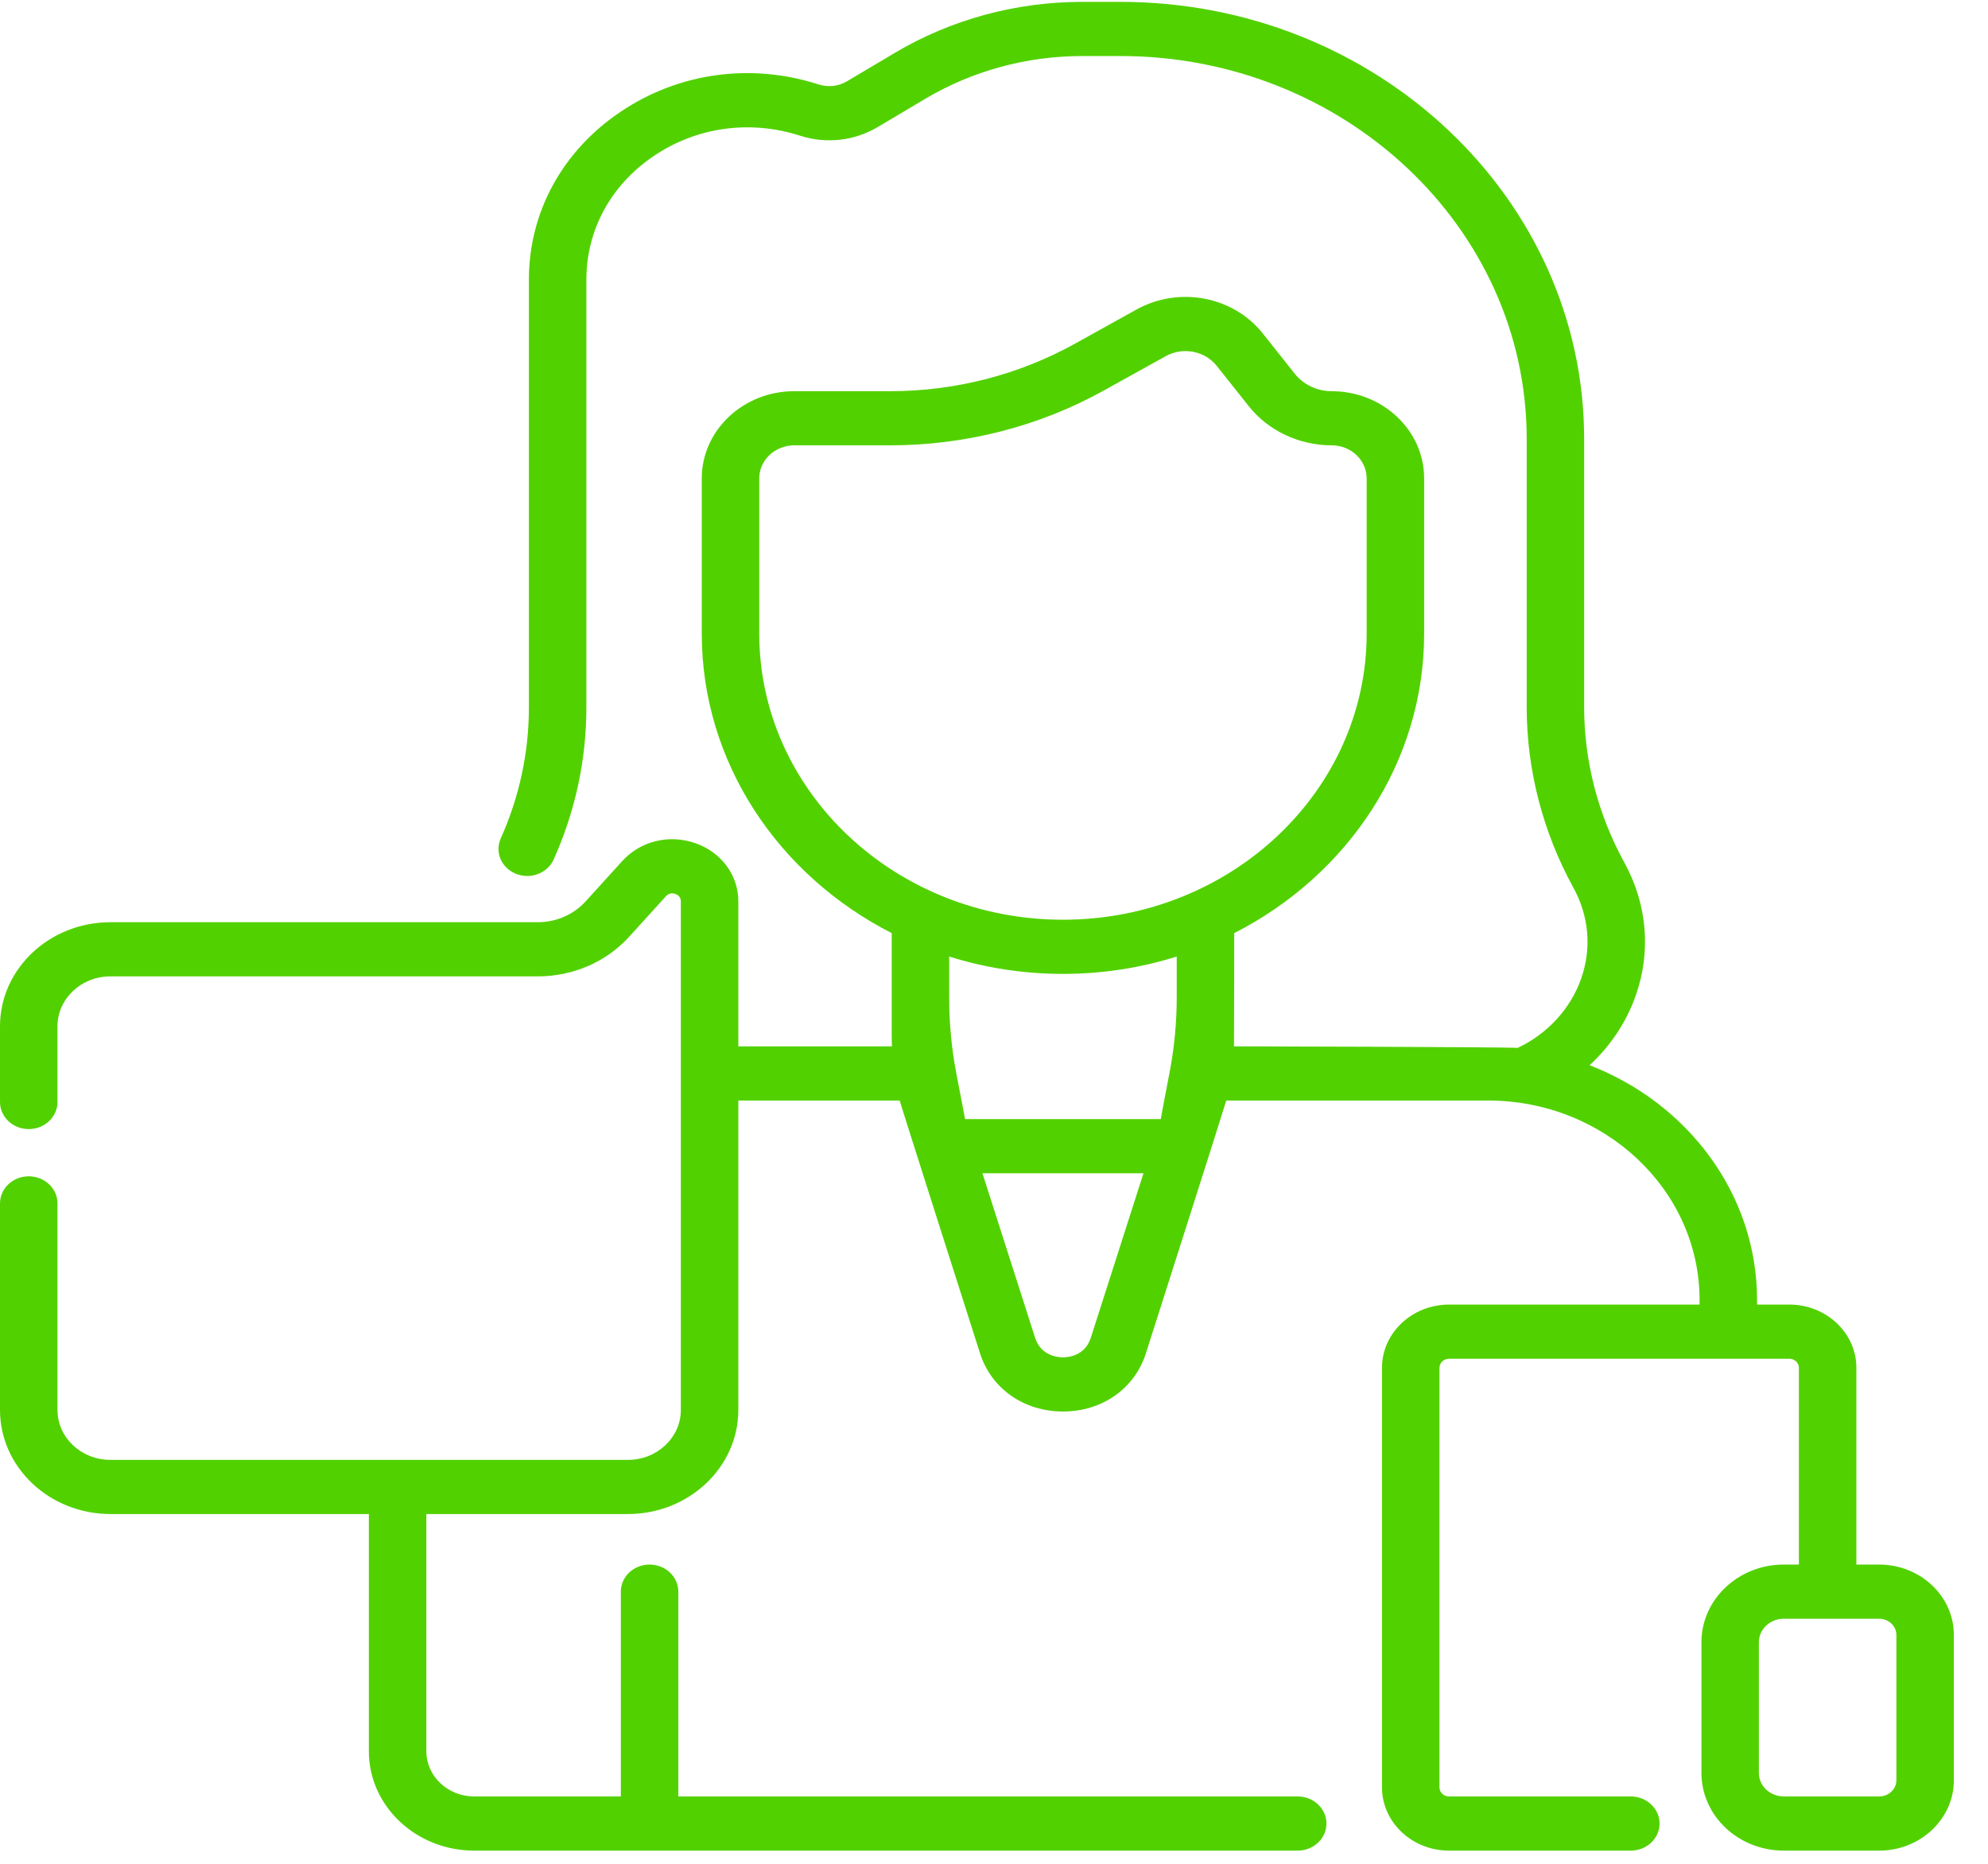 <svg width="48" height="45" viewBox="0 0 48 45" fill="none" xmlns="http://www.w3.org/2000/svg">
<path d="M45.372 37.775H44.822V33.024C44.822 32.183 44.096 31.498 43.203 31.498H42.424V31.388C42.424 28.83 40.75 26.634 38.381 25.719C38.882 25.256 39.268 24.681 39.493 24.043C39.87 22.975 39.773 21.832 39.219 20.824C38.585 19.671 38.249 18.376 38.249 17.077L38.249 10.597C38.249 4.779 33.226 0.045 27.051 0.045H26.134C24.526 0.045 22.959 0.472 21.599 1.28L20.45 1.963C20.245 2.085 19.996 2.113 19.766 2.039C18.131 1.512 16.387 1.753 14.982 2.7C13.576 3.647 12.77 5.124 12.77 6.752V17.077C12.77 18.17 12.541 19.235 12.091 20.242C11.941 20.575 12.107 20.958 12.46 21.098C12.548 21.133 12.639 21.15 12.729 21.15C13 21.15 13.257 21 13.369 20.75C13.892 19.581 14.158 18.346 14.158 17.077V6.752C14.158 5.551 14.752 4.462 15.789 3.764C16.825 3.065 18.111 2.888 19.317 3.276C19.946 3.479 20.628 3.403 21.19 3.069L22.34 2.386C23.477 1.71 24.789 1.353 26.134 1.353H27.051C32.461 1.353 36.862 5.5 36.862 10.597L36.862 17.077C36.862 18.584 37.251 20.088 37.986 21.426C38.367 22.117 38.434 22.9 38.176 23.63C37.919 24.358 37.36 24.966 36.642 25.301C36.406 25.277 29.795 25.263 29.795 25.263C29.798 25.181 29.8 22.53 29.8 22.53C32.528 21.139 34.386 18.418 34.386 15.296L34.386 11.55C34.386 10.389 33.384 9.445 32.152 9.445C31.805 9.445 31.473 9.288 31.264 9.026L30.488 8.049C29.775 7.152 28.465 6.905 27.441 7.473L25.949 8.301C24.601 9.049 23.061 9.445 21.497 9.445H19.178C17.946 9.445 16.944 10.389 16.944 11.55L16.944 15.296C16.944 18.418 18.802 21.139 21.53 22.529V25.017C21.53 25.099 21.532 25.181 21.535 25.263H17.827V21.765C17.827 21.13 17.419 20.577 16.787 20.357C16.154 20.137 15.463 20.306 15.025 20.789L14.137 21.766C13.848 22.084 13.428 22.266 12.984 22.266H2.666C1.196 22.266 0 23.393 0 24.778V26.607C0 26.968 0.311 27.261 0.694 27.261C1.077 27.261 1.388 26.968 1.388 26.607V24.778C1.388 24.114 1.961 23.574 2.666 23.574H12.985C13.835 23.574 14.639 23.225 15.191 22.617L16.079 21.639C16.156 21.555 16.245 21.562 16.306 21.584C16.366 21.605 16.439 21.654 16.439 21.765V34.043C16.439 34.707 15.866 35.248 15.162 35.248H2.666C1.961 35.248 1.388 34.707 1.388 34.043V29.055C1.388 28.694 1.077 28.401 0.694 28.401C0.311 28.401 0 28.694 0 29.055V34.043C0 35.428 1.196 36.555 2.666 36.555H8.906V42.284C8.906 43.606 10.047 44.682 11.45 44.682H31.333C31.716 44.682 32.027 44.389 32.027 44.028C32.027 43.667 31.716 43.374 31.333 43.374H16.378V38.429C16.378 38.068 16.067 37.775 15.684 37.775C15.301 37.775 14.99 38.068 14.99 38.429V43.374H11.45C10.813 43.374 10.294 42.885 10.294 42.284V36.555H15.162C16.631 36.555 17.827 35.428 17.827 34.043V26.571H21.723C21.756 26.705 23.664 32.679 23.664 32.679C23.937 33.53 24.722 34.079 25.665 34.08C26.608 34.08 27.393 33.53 27.666 32.679C27.666 32.679 29.574 26.705 29.608 26.571H35.924C38.743 26.571 41.036 28.732 41.036 31.388V31.498H34.987C34.095 31.498 33.368 32.183 33.368 33.024V43.156C33.368 43.997 34.095 44.682 34.987 44.682H39.376C39.759 44.682 40.07 44.389 40.07 44.028C40.07 43.667 39.759 43.374 39.376 43.374H34.987C34.86 43.374 34.756 43.276 34.756 43.156V33.024C34.756 32.904 34.86 32.806 34.987 32.806H43.203C43.331 32.806 43.434 32.904 43.434 33.024V37.775H43.07C41.973 37.775 41.081 38.616 41.081 39.65V42.807C41.081 43.841 41.973 44.682 43.07 44.682H45.372C46.367 44.682 47.176 43.919 47.176 42.982V39.475C47.176 38.538 46.366 37.775 45.372 37.775ZM18.332 15.296L18.332 11.55C18.332 11.11 18.711 10.752 19.178 10.752H21.497C23.309 10.752 25.092 10.295 26.653 9.428L28.145 8.6C28.559 8.37 29.089 8.471 29.377 8.833L30.154 9.81C30.622 10.4 31.37 10.752 32.152 10.752C32.619 10.752 32.998 11.11 32.998 11.55L32.998 15.296C32.998 19.106 29.709 22.206 25.665 22.206C21.622 22.206 18.332 19.106 18.332 15.296ZM25.665 23.514C26.625 23.514 27.548 23.366 28.412 23.095V24.078C28.412 24.698 28.352 25.317 28.233 25.927C28.139 26.411 28.041 26.926 28.028 27.02H23.302L23.091 25.92C22.976 25.319 22.918 24.709 22.918 24.098V23.095C23.782 23.366 24.706 23.514 25.665 23.514ZM26.337 32.301C26.197 32.738 25.787 32.772 25.665 32.772C25.543 32.772 25.133 32.738 24.993 32.301L23.721 28.328H27.609L26.337 32.301ZM45.788 42.982C45.788 43.198 45.601 43.374 45.372 43.374H43.07C42.738 43.374 42.468 43.12 42.468 42.807V39.65C42.468 39.337 42.738 39.083 43.07 39.083H45.372C45.601 39.083 45.788 39.259 45.788 39.475V42.982Z" fill="#52D100"/>
</svg>
